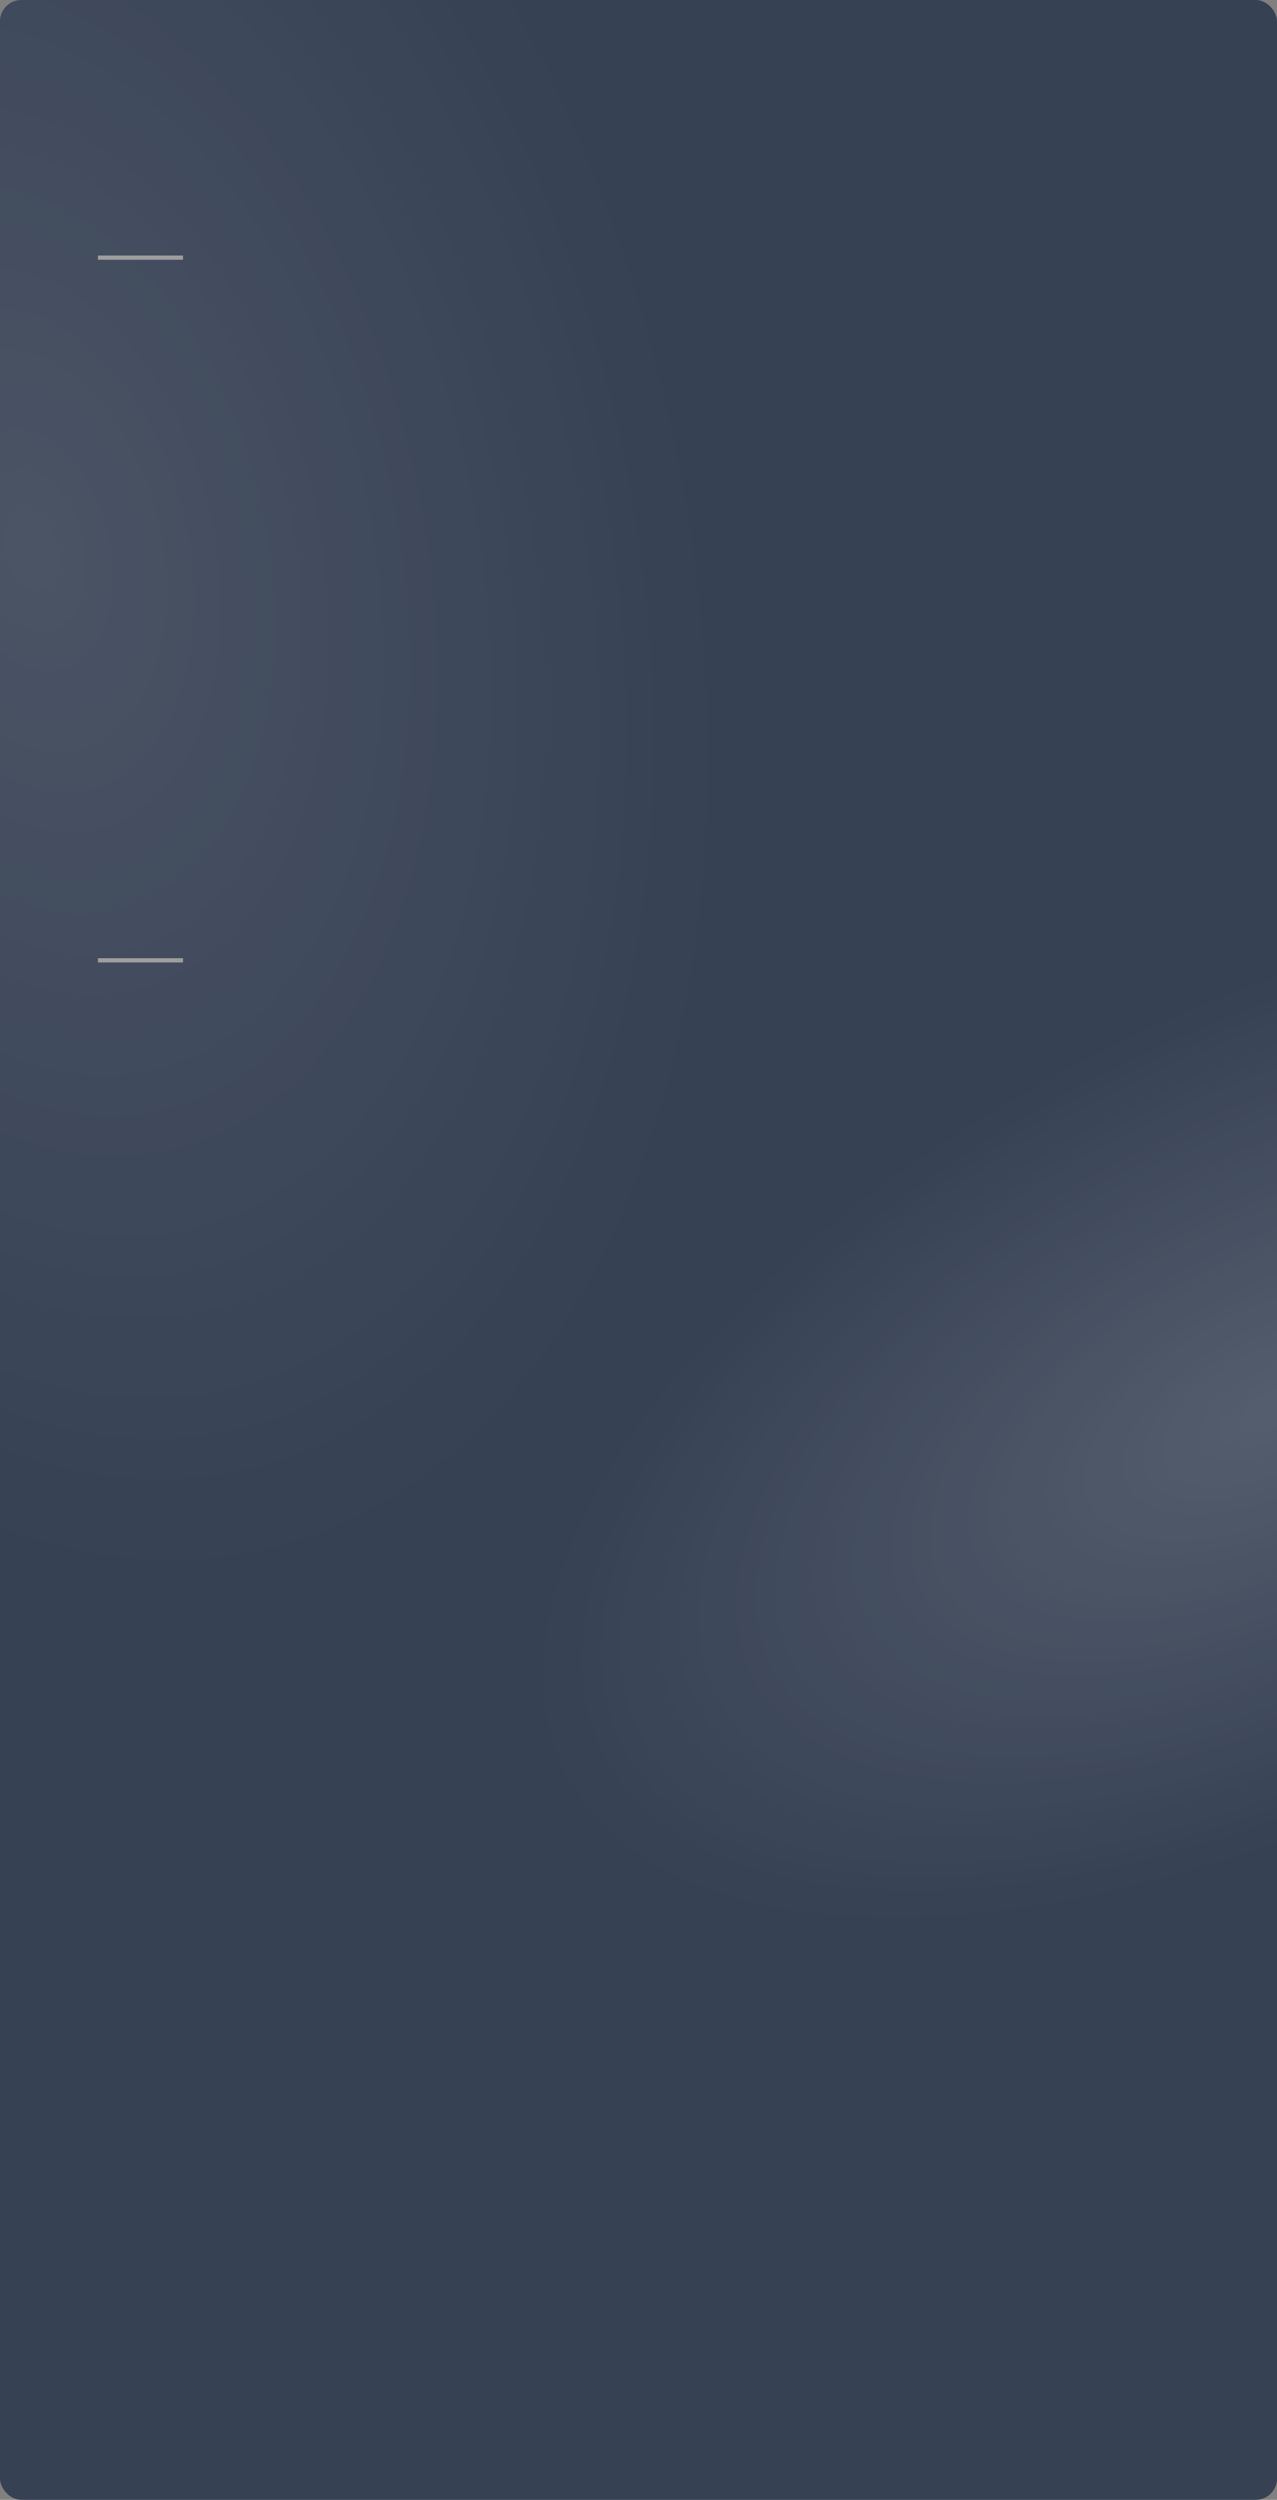 <?xml version="1.0" encoding="UTF-8"?> <svg xmlns="http://www.w3.org/2000/svg" width="300" height="587" viewBox="0 0 300 587" fill="none"><rect x="0" y="0" width="300" height="587" fill="#808080" stroke="none"/> <rect width="300" height="587" rx="5" fill="#364154"></rect> <rect width="300" height="587" rx="5" fill="url(#paint0_radial_6_244)" fill-opacity="0.15"></rect> <rect width="300" height="587" rx="5" fill="url(#paint1_radial_6_244)" fill-opacity="0.1"></rect> <line x1="23" y1="60.5" x2="43" y2="60.5" stroke="#9E9E9E"></line> <line x1="23" y1="225.5" x2="43" y2="225.5" stroke="#9E9E9E"></line> <defs> <radialGradient id="paint0_radial_6_244" cx="0" cy="0" r="1" gradientUnits="userSpaceOnUse" gradientTransform="translate(300 329.824) rotate(-117.26) scale(93.984 191.331)"> <stop stop-color="white"></stop> <stop offset="1" stop-color="white" stop-opacity="0"></stop> </radialGradient> <radialGradient id="paint1_radial_6_244" cx="0" cy="0" r="1" gradientUnits="userSpaceOnUse" gradientTransform="translate(6.562 128.951) rotate(76.041) scale(245.164 156.116)"> <stop stop-color="white"></stop> <stop offset="1" stop-color="white" stop-opacity="0"></stop> </radialGradient> </defs> </svg> 